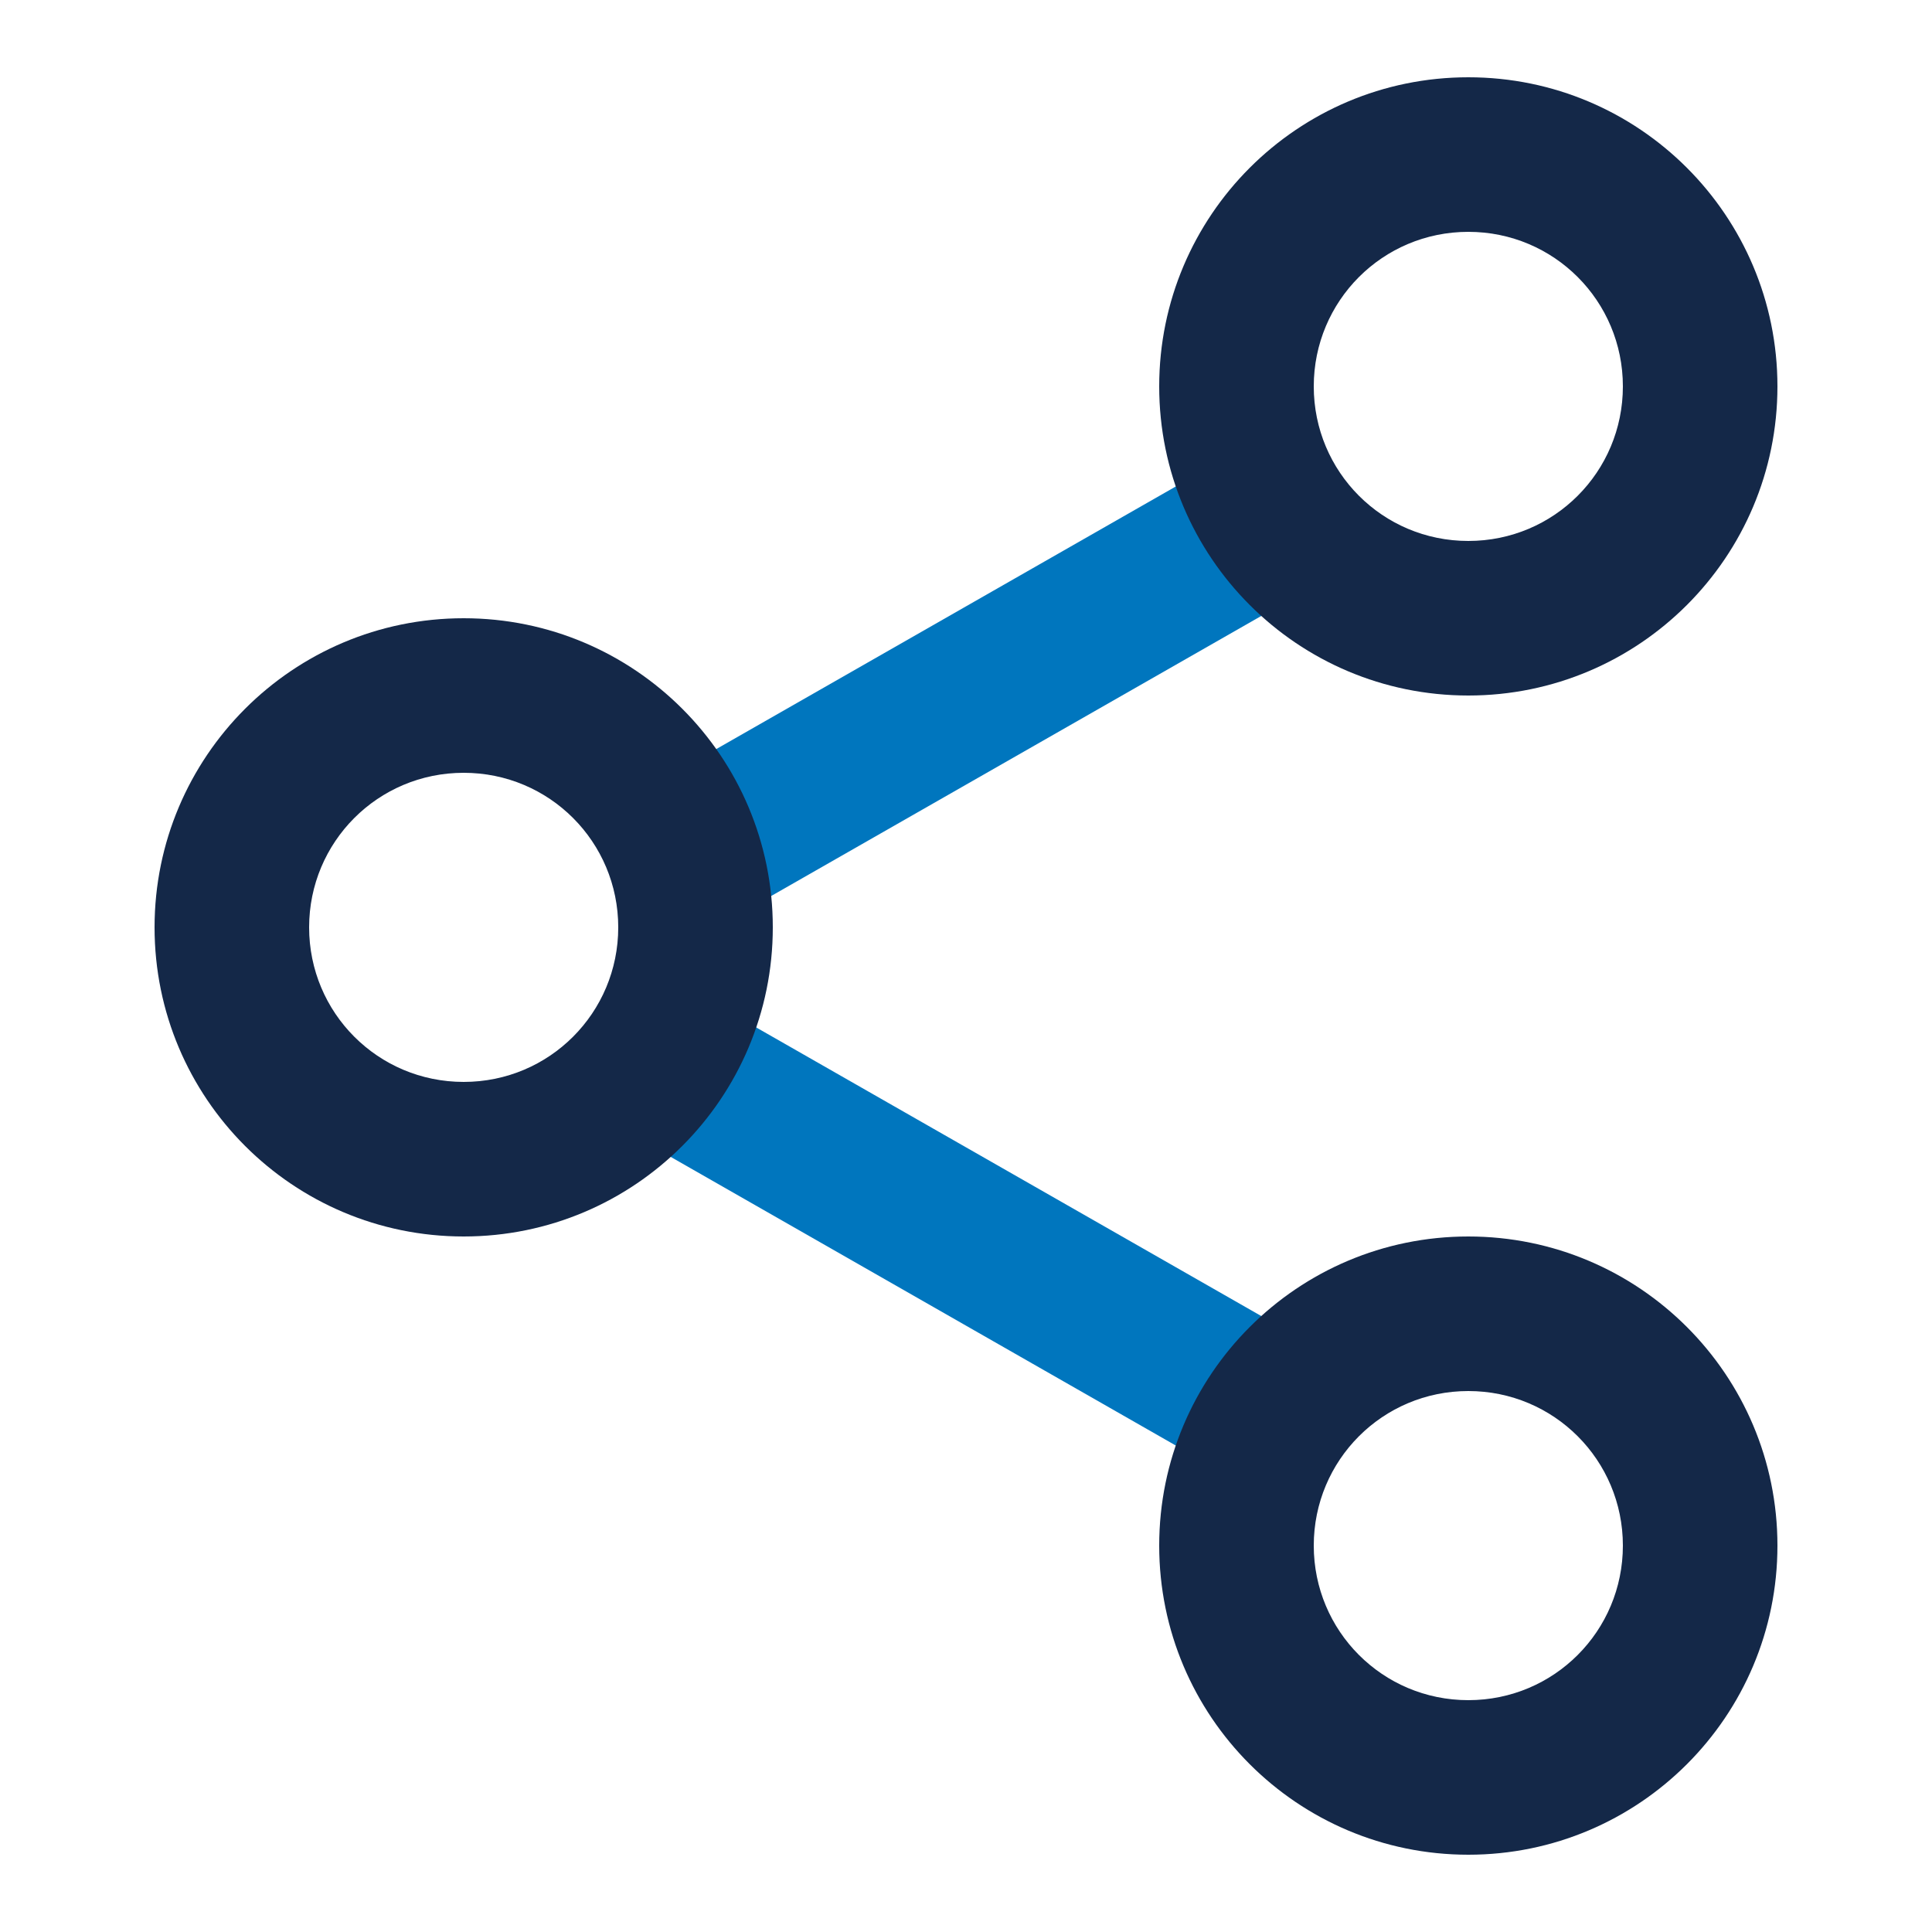 <?xml version="1.0" encoding="UTF-8" standalone="no"?>
<!DOCTYPE svg PUBLIC "-//W3C//DTD SVG 1.1//EN" "http://www.w3.org/Graphics/SVG/1.1/DTD/svg11.dtd">
<svg width="100%" height="100%" viewBox="0 0 25 25" version="1.1" xmlns="http://www.w3.org/2000/svg" xmlns:xlink="http://www.w3.org/1999/xlink" xml:space="preserve" xmlns:serif="http://www.serif.com/" style="fill-rule:evenodd;clip-rule:evenodd;stroke-linejoin:round;stroke-miterlimit:2;">
    <g transform="matrix(1,0,0,1,-3276,0.5)">
        <g id="_2-tone-on-Light" serif:id="2 tone on Light">
            <g>
                <path d="M3284.5,14.368L3291.5,18.368C3291.98,18.642 3292.59,18.475 3292.87,17.996C3293.14,17.517 3292.97,16.906 3292.5,16.632L3285.5,12.632C3285.02,12.358 3284.41,12.525 3284.13,13.004C3283.86,13.483 3284.03,14.094 3284.5,14.368Z" style="fill:rgb(0,118,190);"/>
                <path d="M3291.5,5.632L3284.5,9.632C3284.03,9.906 3283.86,10.517 3284.13,10.996C3284.41,11.475 3285.02,11.642 3285.5,11.368L3292.5,7.368C3292.97,7.094 3293.14,6.483 3292.87,6.004C3292.59,5.525 3291.98,5.358 3291.5,5.632Z" style="fill:rgb(0,118,190);"/>
                <path d="M3295,8.5C3297.21,8.5 3299,6.709 3299,4.5C3299,2.291 3297.21,0.5 3295,0.5C3292.79,0.5 3291,2.291 3291,4.5C3291,6.709 3292.79,8.5 3295,8.5ZM3295,6.5C3293.89,6.5 3293,5.605 3293,4.5C3293,3.395 3293.89,2.5 3295,2.5C3296.11,2.5 3297,3.395 3297,4.5C3297,5.605 3296.11,6.5 3295,6.5Z" style="fill:rgb(20,40,72);"/>
                <path d="M3282,15.5C3284.21,15.5 3286,13.709 3286,11.5C3286,9.291 3284.21,7.5 3282,7.5C3279.79,7.5 3278,9.291 3278,11.5C3278,13.709 3279.79,15.5 3282,15.5ZM3282,13.5C3280.89,13.5 3280,12.605 3280,11.5C3280,10.395 3280.89,9.5 3282,9.5C3283.11,9.5 3284,10.395 3284,11.5C3284,12.605 3283.11,13.5 3282,13.5Z" style="fill:rgb(20,40,72);"/>
                <path d="M3295,23.5C3297.21,23.5 3299,21.709 3299,19.5C3299,17.291 3297.21,15.5 3295,15.5C3292.79,15.5 3291,17.291 3291,19.5C3291,21.709 3292.79,23.5 3295,23.5ZM3295,21.5C3293.89,21.5 3293,20.605 3293,19.5C3293,18.395 3293.89,17.5 3295,17.5C3296.11,17.5 3297,18.395 3297,19.5C3297,20.605 3296.11,21.5 3295,21.5Z" style="fill:rgb(20,40,72);"/>
            </g>
        </g>
    </g>
</svg>
